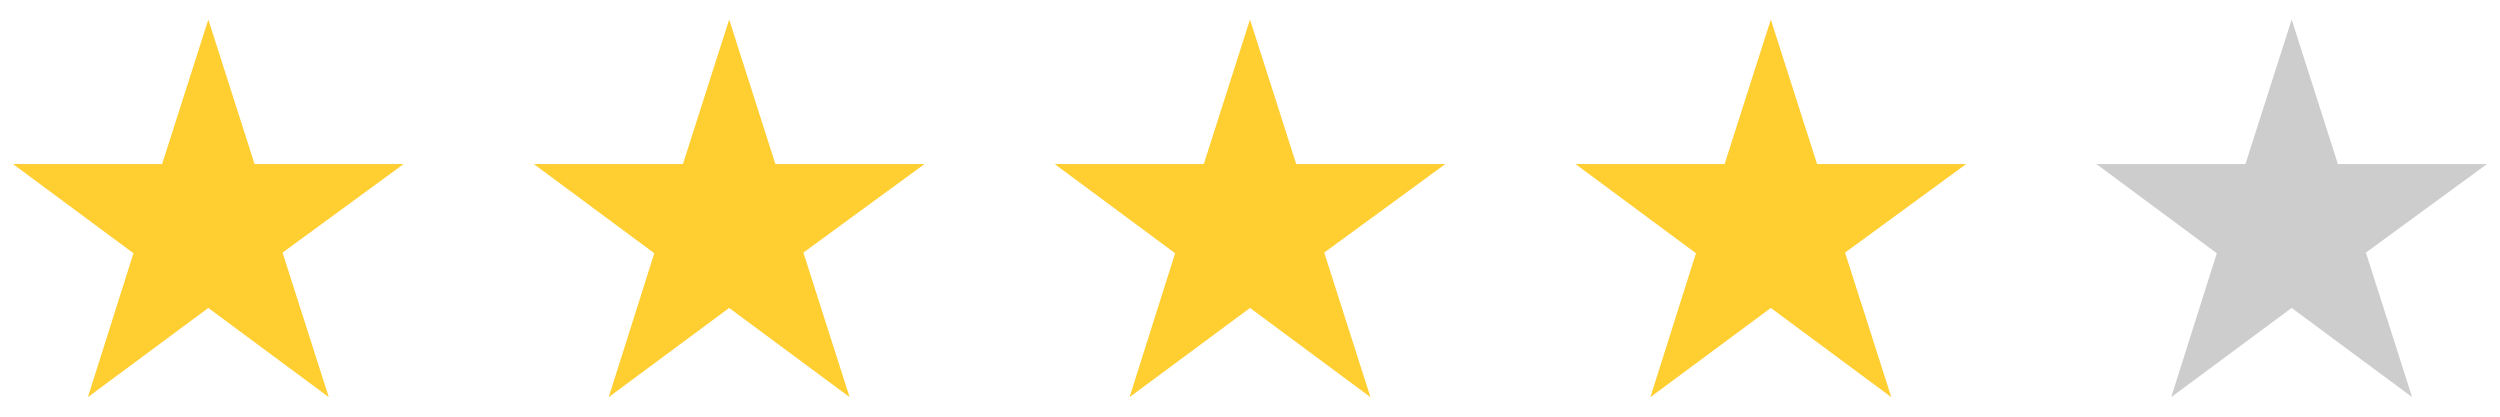 <svg width="96" height="16" viewBox="0 0 96 16" fill="none" xmlns="http://www.w3.org/2000/svg">
<g clip-path="url(#clip0_4028_725)">
<path d="M15.5 6.3H9.775L8 0.75L6.225 6.3H0.5L5.125 9.725L3.375 15.25L8 11.825L12.625 15.25L10.85 9.7L15.5 6.3Z" fill="#FFCE31"/>
</g>
<g clip-path="url(#clip1_4028_725)">
<path d="M35.5 6.3H29.775L28 0.75L26.225 6.3H20.5L25.125 9.725L23.375 15.25L28 11.825L32.625 15.25L30.85 9.7L35.5 6.3Z" fill="#FFCE31"/>
</g>
<g clip-path="url(#clip2_4028_725)">
<path d="M55.5 6.3H49.775L48 0.75L46.225 6.3H40.5L45.125 9.725L43.375 15.25L48 11.825L52.625 15.25L50.85 9.7L55.5 6.3Z" fill="#FFCE31"/>
</g>
<g clip-path="url(#clip3_4028_725)">
<path d="M75.5 6.3H69.775L68 0.75L66.225 6.3H60.5L65.125 9.725L63.375 15.25L68 11.825L72.625 15.25L70.85 9.7L75.5 6.3Z" fill="#FFCE31"/>
</g>
<g clip-path="url(#clip4_4028_725)">
<path d="M95.5 6.3H89.775L88 0.75L86.225 6.3H80.5L85.125 9.725L83.375 15.25L88 11.825L92.625 15.25L90.85 9.7L95.5 6.3Z" fill="#CDCDCD"/>
</g>
<defs>
<clipPath id="clip0_4028_725">
<rect width="16" height="16" fill="white"/>
</clipPath>
<clipPath id="clip1_4028_725">
<rect width="16" height="16" fill="white" transform="translate(20)"/>
</clipPath>
<clipPath id="clip2_4028_725">
<rect width="16" height="16" fill="white" transform="translate(40)"/>
</clipPath>
<clipPath id="clip3_4028_725">
<rect width="16" height="16" fill="white" transform="translate(60)"/>
</clipPath>
<clipPath id="clip4_4028_725">
<rect width="16" height="16" fill="white" transform="translate(80)"/>
</clipPath>
</defs>
</svg>
